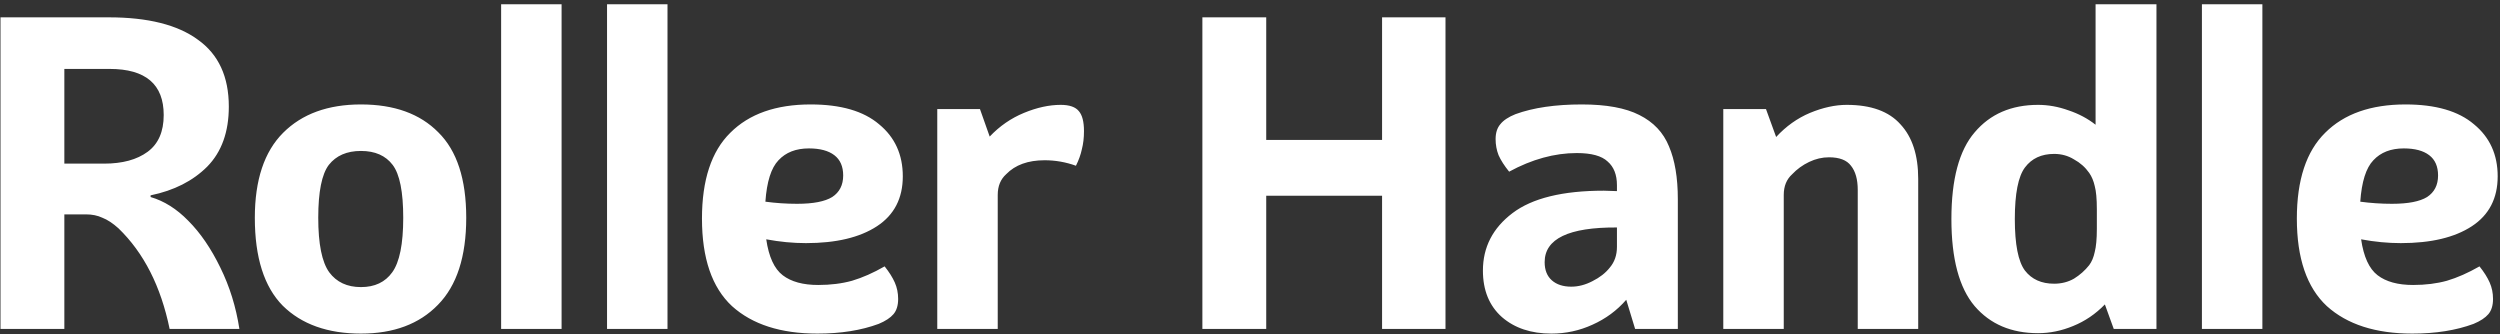 <svg width="456" height="61" viewBox="0 0 456 61" fill="none" xmlns="http://www.w3.org/2000/svg">
<rect x="0" y="0" width="456" height="61" fill="#333333" stroke="none"/>
<path d="M30.94 60C29.346 52.237 26.236 46.119 21.609 41.646C20.58 40.72 19.604 40.078 18.678 39.718C17.804 39.306 16.802 39.101 15.671 39.101H11.737V60H0.092V3.163H19.835C26.981 3.163 32.405 4.526 36.107 7.251C39.86 9.924 41.737 13.986 41.737 19.435C41.737 24.062 40.426 27.713 37.804 30.386C35.182 33.008 31.737 34.756 27.47 35.63V35.939C29.938 36.659 32.225 38.098 34.333 40.258C36.544 42.468 38.498 45.322 40.194 48.818C41.891 52.262 43.048 55.99 43.665 60H30.94ZM29.86 20.978C29.86 15.374 26.57 12.572 19.989 12.572H11.737V29.846H18.987C22.328 29.846 24.976 29.127 26.93 27.687C28.884 26.247 29.86 24.011 29.86 20.978ZM65.838 60.848C59.771 60.848 55.016 59.152 51.571 55.758C48.178 52.314 46.481 46.967 46.481 39.718C46.481 32.828 48.203 27.661 51.648 24.217C55.093 20.772 59.823 19.05 65.838 19.05C71.905 19.05 76.609 20.746 79.951 24.14C83.344 27.481 85.041 32.674 85.041 39.718C85.041 46.813 83.318 52.108 79.874 55.604C76.481 59.1 71.802 60.848 65.838 60.848ZM65.838 52.365C68.357 52.365 70.26 51.465 71.545 49.666C72.882 47.815 73.55 44.499 73.55 39.718C73.55 34.988 72.907 31.774 71.622 30.078C70.337 28.381 68.409 27.533 65.838 27.533C63.267 27.533 61.314 28.381 59.977 30.078C58.692 31.774 58.049 34.988 58.049 39.718C58.049 44.499 58.717 47.815 60.054 49.666C61.391 51.465 63.319 52.365 65.838 52.365ZM91.405 0.772H102.433V60H91.405V0.772ZM110.724 0.772H121.752V60H110.724V0.772ZM149.247 51.98C151.509 51.98 153.566 51.722 155.417 51.208C157.319 50.643 159.298 49.769 161.355 48.586C162.177 49.615 162.794 50.592 163.206 51.517C163.617 52.442 163.823 53.445 163.823 54.525C163.823 55.707 163.54 56.633 162.974 57.301C162.409 57.969 161.509 58.56 160.275 59.075C157.087 60.257 153.36 60.848 149.093 60.848C142.409 60.848 137.216 59.177 133.515 55.836C129.864 52.442 128.039 47.121 128.039 39.872C128.039 32.828 129.762 27.61 133.206 24.217C136.651 20.772 141.535 19.05 147.859 19.05C153.36 19.05 157.524 20.258 160.352 22.674C163.231 25.039 164.671 28.201 164.671 32.16C164.671 36.17 163.103 39.203 159.967 41.26C156.83 43.317 152.512 44.345 147.011 44.345C144.646 44.345 142.229 44.114 139.761 43.651C140.224 46.838 141.227 49.023 142.769 50.206C144.311 51.388 146.471 51.98 149.247 51.98ZM147.55 27.07C145.185 27.07 143.335 27.79 141.998 29.23C140.661 30.618 139.864 33.137 139.607 36.787C141.509 37.044 143.437 37.173 145.391 37.173C148.322 37.173 150.455 36.761 151.792 35.939C153.129 35.065 153.797 33.754 153.797 32.006C153.797 30.36 153.257 29.127 152.178 28.304C151.098 27.481 149.555 27.07 147.55 27.07ZM193.476 19.127C195.07 19.127 196.176 19.512 196.792 20.284C197.409 21.003 197.718 22.212 197.718 23.908C197.718 25.142 197.589 26.247 197.332 27.224C197.127 28.201 196.767 29.204 196.253 30.232C194.402 29.564 192.5 29.23 190.546 29.23C187.512 29.23 185.173 30.078 183.528 31.774C182.5 32.7 181.986 33.959 181.986 35.553V60H170.958V19.898H178.747L180.52 24.911C182.32 23.009 184.402 21.569 186.767 20.592C189.132 19.615 191.368 19.127 193.476 19.127ZM263.658 3.163V60H252.09V35.708H230.959V60H219.314V3.163H230.959V25.528H252.09V3.163H263.658ZM288.53 19.05C293.003 19.05 296.499 19.692 299.019 20.978C301.589 22.263 303.389 24.165 304.417 26.684C305.497 29.204 306.036 32.417 306.036 36.324V60H298.247L296.628 54.679C294.931 56.633 292.875 58.149 290.458 59.229C288.093 60.309 285.6 60.848 282.978 60.848C279.276 60.848 276.268 59.846 273.955 57.841C271.641 55.784 270.484 52.956 270.484 49.358C270.484 45.09 272.284 41.594 275.883 38.869C279.482 36.145 285.034 34.782 292.541 34.782L294.931 34.859V33.779C294.931 31.877 294.366 30.438 293.235 29.461C292.155 28.433 290.278 27.918 287.605 27.918C283.543 27.918 279.43 29.049 275.266 31.312C274.392 30.232 273.749 29.23 273.338 28.304C272.978 27.379 272.798 26.402 272.798 25.373C272.798 24.242 273.081 23.343 273.646 22.674C274.212 21.955 275.137 21.338 276.423 20.823C279.662 19.641 283.698 19.05 288.53 19.05ZM293.62 48.818C294.494 47.789 294.931 46.53 294.931 45.039V41.491C286.14 41.44 281.744 43.548 281.744 47.815C281.744 49.255 282.181 50.36 283.055 51.131C283.929 51.903 285.111 52.288 286.602 52.288C287.888 52.288 289.173 51.954 290.458 51.285C291.795 50.617 292.849 49.795 293.62 48.818ZM336.847 19.127C341.269 19.127 344.533 20.309 346.641 22.674C348.8 24.988 349.88 28.304 349.88 32.623V60H338.852V34.628C338.852 32.725 338.441 31.26 337.618 30.232C336.847 29.204 335.51 28.69 333.608 28.69C332.374 28.69 331.166 28.972 329.983 29.538C328.801 30.104 327.773 30.849 326.899 31.774C325.87 32.7 325.356 33.959 325.356 35.553V60H314.328V19.898H322.117L323.968 24.988C325.768 23.034 327.824 21.569 330.138 20.592C332.503 19.615 334.739 19.127 336.847 19.127ZM393.338 0.772V60H385.549L383.93 55.527C382.233 57.275 380.305 58.586 378.146 59.46C376.038 60.334 373.904 60.771 371.745 60.771C366.861 60.771 363.005 59.126 360.177 55.836C357.349 52.494 355.936 47.198 355.936 39.949C355.936 32.7 357.349 27.43 360.177 24.14C363.005 20.798 366.861 19.127 371.745 19.127C373.596 19.127 375.447 19.461 377.298 20.129C379.148 20.746 380.794 21.62 382.233 22.752V0.772H393.338ZM374.676 51.748C376.012 51.748 377.22 51.44 378.3 50.823C379.38 50.154 380.305 49.332 381.076 48.355C381.539 47.738 381.873 46.941 382.079 45.964C382.336 44.987 382.465 43.574 382.465 41.723V38.175C382.465 36.273 382.336 34.859 382.079 33.934C381.873 33.008 381.539 32.211 381.076 31.543C380.357 30.515 379.431 29.692 378.3 29.075C377.22 28.407 376.012 28.073 374.676 28.073C372.362 28.073 370.588 28.895 369.354 30.541C368.12 32.186 367.503 35.322 367.503 39.949C367.503 44.576 368.12 47.712 369.354 49.358C370.588 50.951 372.362 51.748 374.676 51.748ZM401.63 0.772H412.658V60H401.63V0.772ZM440.153 51.98C442.415 51.98 444.471 51.722 446.322 51.208C448.225 50.643 450.204 49.769 452.26 48.586C453.083 49.615 453.7 50.592 454.111 51.517C454.523 52.442 454.728 53.445 454.728 54.525C454.728 55.707 454.446 56.633 453.88 57.301C453.314 57.969 452.415 58.56 451.181 59.075C447.993 60.257 444.266 60.848 439.999 60.848C433.315 60.848 428.122 59.177 424.42 55.836C420.77 52.442 418.945 47.121 418.945 39.872C418.945 32.828 420.667 27.61 424.112 24.217C427.557 20.772 432.441 19.05 438.765 19.05C444.266 19.05 448.43 20.258 451.258 22.674C454.137 25.039 455.577 28.201 455.577 32.16C455.577 36.17 454.008 39.203 450.872 41.26C447.736 43.317 443.417 44.345 437.916 44.345C435.551 44.345 433.135 44.114 430.667 43.651C431.13 46.838 432.132 49.023 433.675 50.206C435.217 51.388 437.376 51.98 440.153 51.98ZM438.456 27.07C436.091 27.07 434.24 27.79 432.904 29.23C431.567 30.618 430.77 33.137 430.513 36.787C432.415 37.044 434.343 37.173 436.297 37.173C439.227 37.173 441.361 36.761 442.698 35.939C444.034 35.065 444.703 33.754 444.703 32.006C444.703 30.36 444.163 29.127 443.083 28.304C442.004 27.481 440.461 27.07 438.456 27.07Z" fill="white"/>
</svg>

